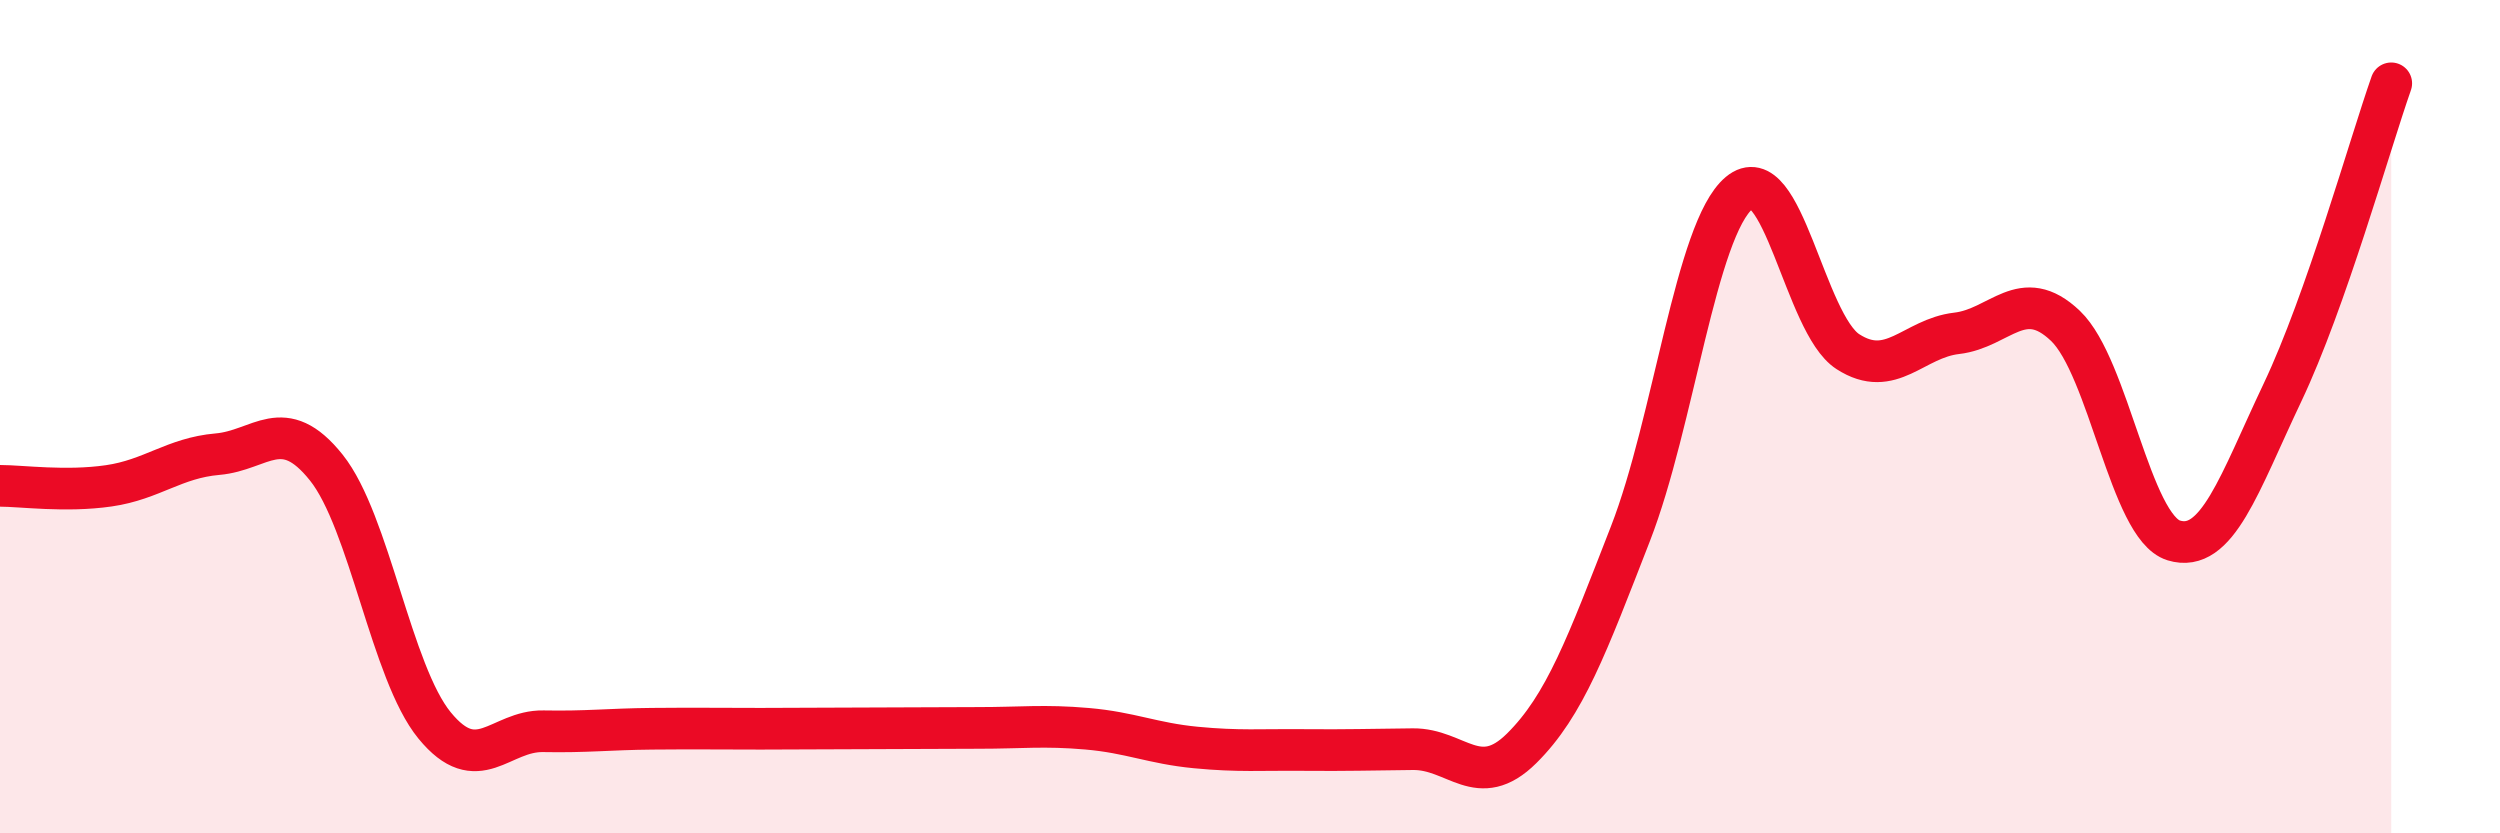 
    <svg width="60" height="20" viewBox="0 0 60 20" xmlns="http://www.w3.org/2000/svg">
      <path
        d="M 0,11.66 C 0.52,11.66 1.57,11.81 2.61,11.66 C 3.65,11.51 4.18,10.99 5.22,10.9 C 6.26,10.81 6.79,9.92 7.83,11.22 C 8.87,12.52 9.39,16.14 10.43,17.41 C 11.47,18.68 12,17.53 13.04,17.55 C 14.08,17.57 14.61,17.5 15.65,17.49 C 16.69,17.48 17.22,17.49 18.26,17.49 C 19.3,17.49 19.83,17.48 20.87,17.48 C 21.91,17.48 22.44,17.47 23.48,17.47 C 24.52,17.47 25.05,17.4 26.09,17.49 C 27.13,17.58 27.66,17.84 28.7,17.94 C 29.74,18.04 30.26,17.99 31.3,18 C 32.34,18.01 32.87,17.99 33.91,17.98 C 34.95,17.97 35.48,18.99 36.52,17.96 C 37.56,16.93 38.09,15.48 39.13,12.81 C 40.17,10.14 40.7,5.5 41.74,4.63 C 42.78,3.76 43.31,7.77 44.35,8.44 C 45.39,9.11 45.92,8.12 46.96,8 C 48,7.88 48.53,6.83 49.57,7.82 C 50.61,8.81 51.13,12.65 52.17,12.97 C 53.21,13.29 53.74,11.61 54.78,9.42 C 55.82,7.23 56.87,3.48 57.39,2L57.39 20L0 20Z"
        fill="#EB0A25"
        opacity="0.1"
        stroke-linecap="round"
        stroke-linejoin="round"
      />
      <path
        d="M 0,11.66 C 0.52,11.66 1.57,11.81 2.61,11.66 C 3.65,11.51 4.18,10.99 5.22,10.9 C 6.26,10.81 6.79,9.92 7.83,11.22 C 8.87,12.52 9.39,16.14 10.43,17.41 C 11.47,18.68 12,17.53 13.04,17.55 C 14.08,17.57 14.61,17.5 15.65,17.49 C 16.69,17.48 17.22,17.49 18.26,17.49 C 19.3,17.49 19.83,17.48 20.87,17.48 C 21.91,17.48 22.44,17.47 23.48,17.47 C 24.52,17.47 25.05,17.4 26.09,17.49 C 27.13,17.58 27.66,17.84 28.7,17.94 C 29.74,18.04 30.26,17.99 31.3,18 C 32.34,18.01 32.87,17.99 33.91,17.98 C 34.95,17.97 35.48,18.99 36.52,17.96 C 37.56,16.93 38.09,15.48 39.13,12.81 C 40.17,10.14 40.7,5.5 41.74,4.63 C 42.78,3.76 43.31,7.77 44.35,8.44 C 45.39,9.11 45.92,8.12 46.96,8 C 48,7.88 48.53,6.83 49.57,7.82 C 50.61,8.81 51.13,12.65 52.17,12.97 C 53.21,13.29 53.74,11.61 54.78,9.42 C 55.82,7.23 56.87,3.48 57.39,2"
        stroke="#EB0A25"
        stroke-width="1"
        fill="none"
        stroke-linecap="round"
        stroke-linejoin="round"
      />
    </svg>
  